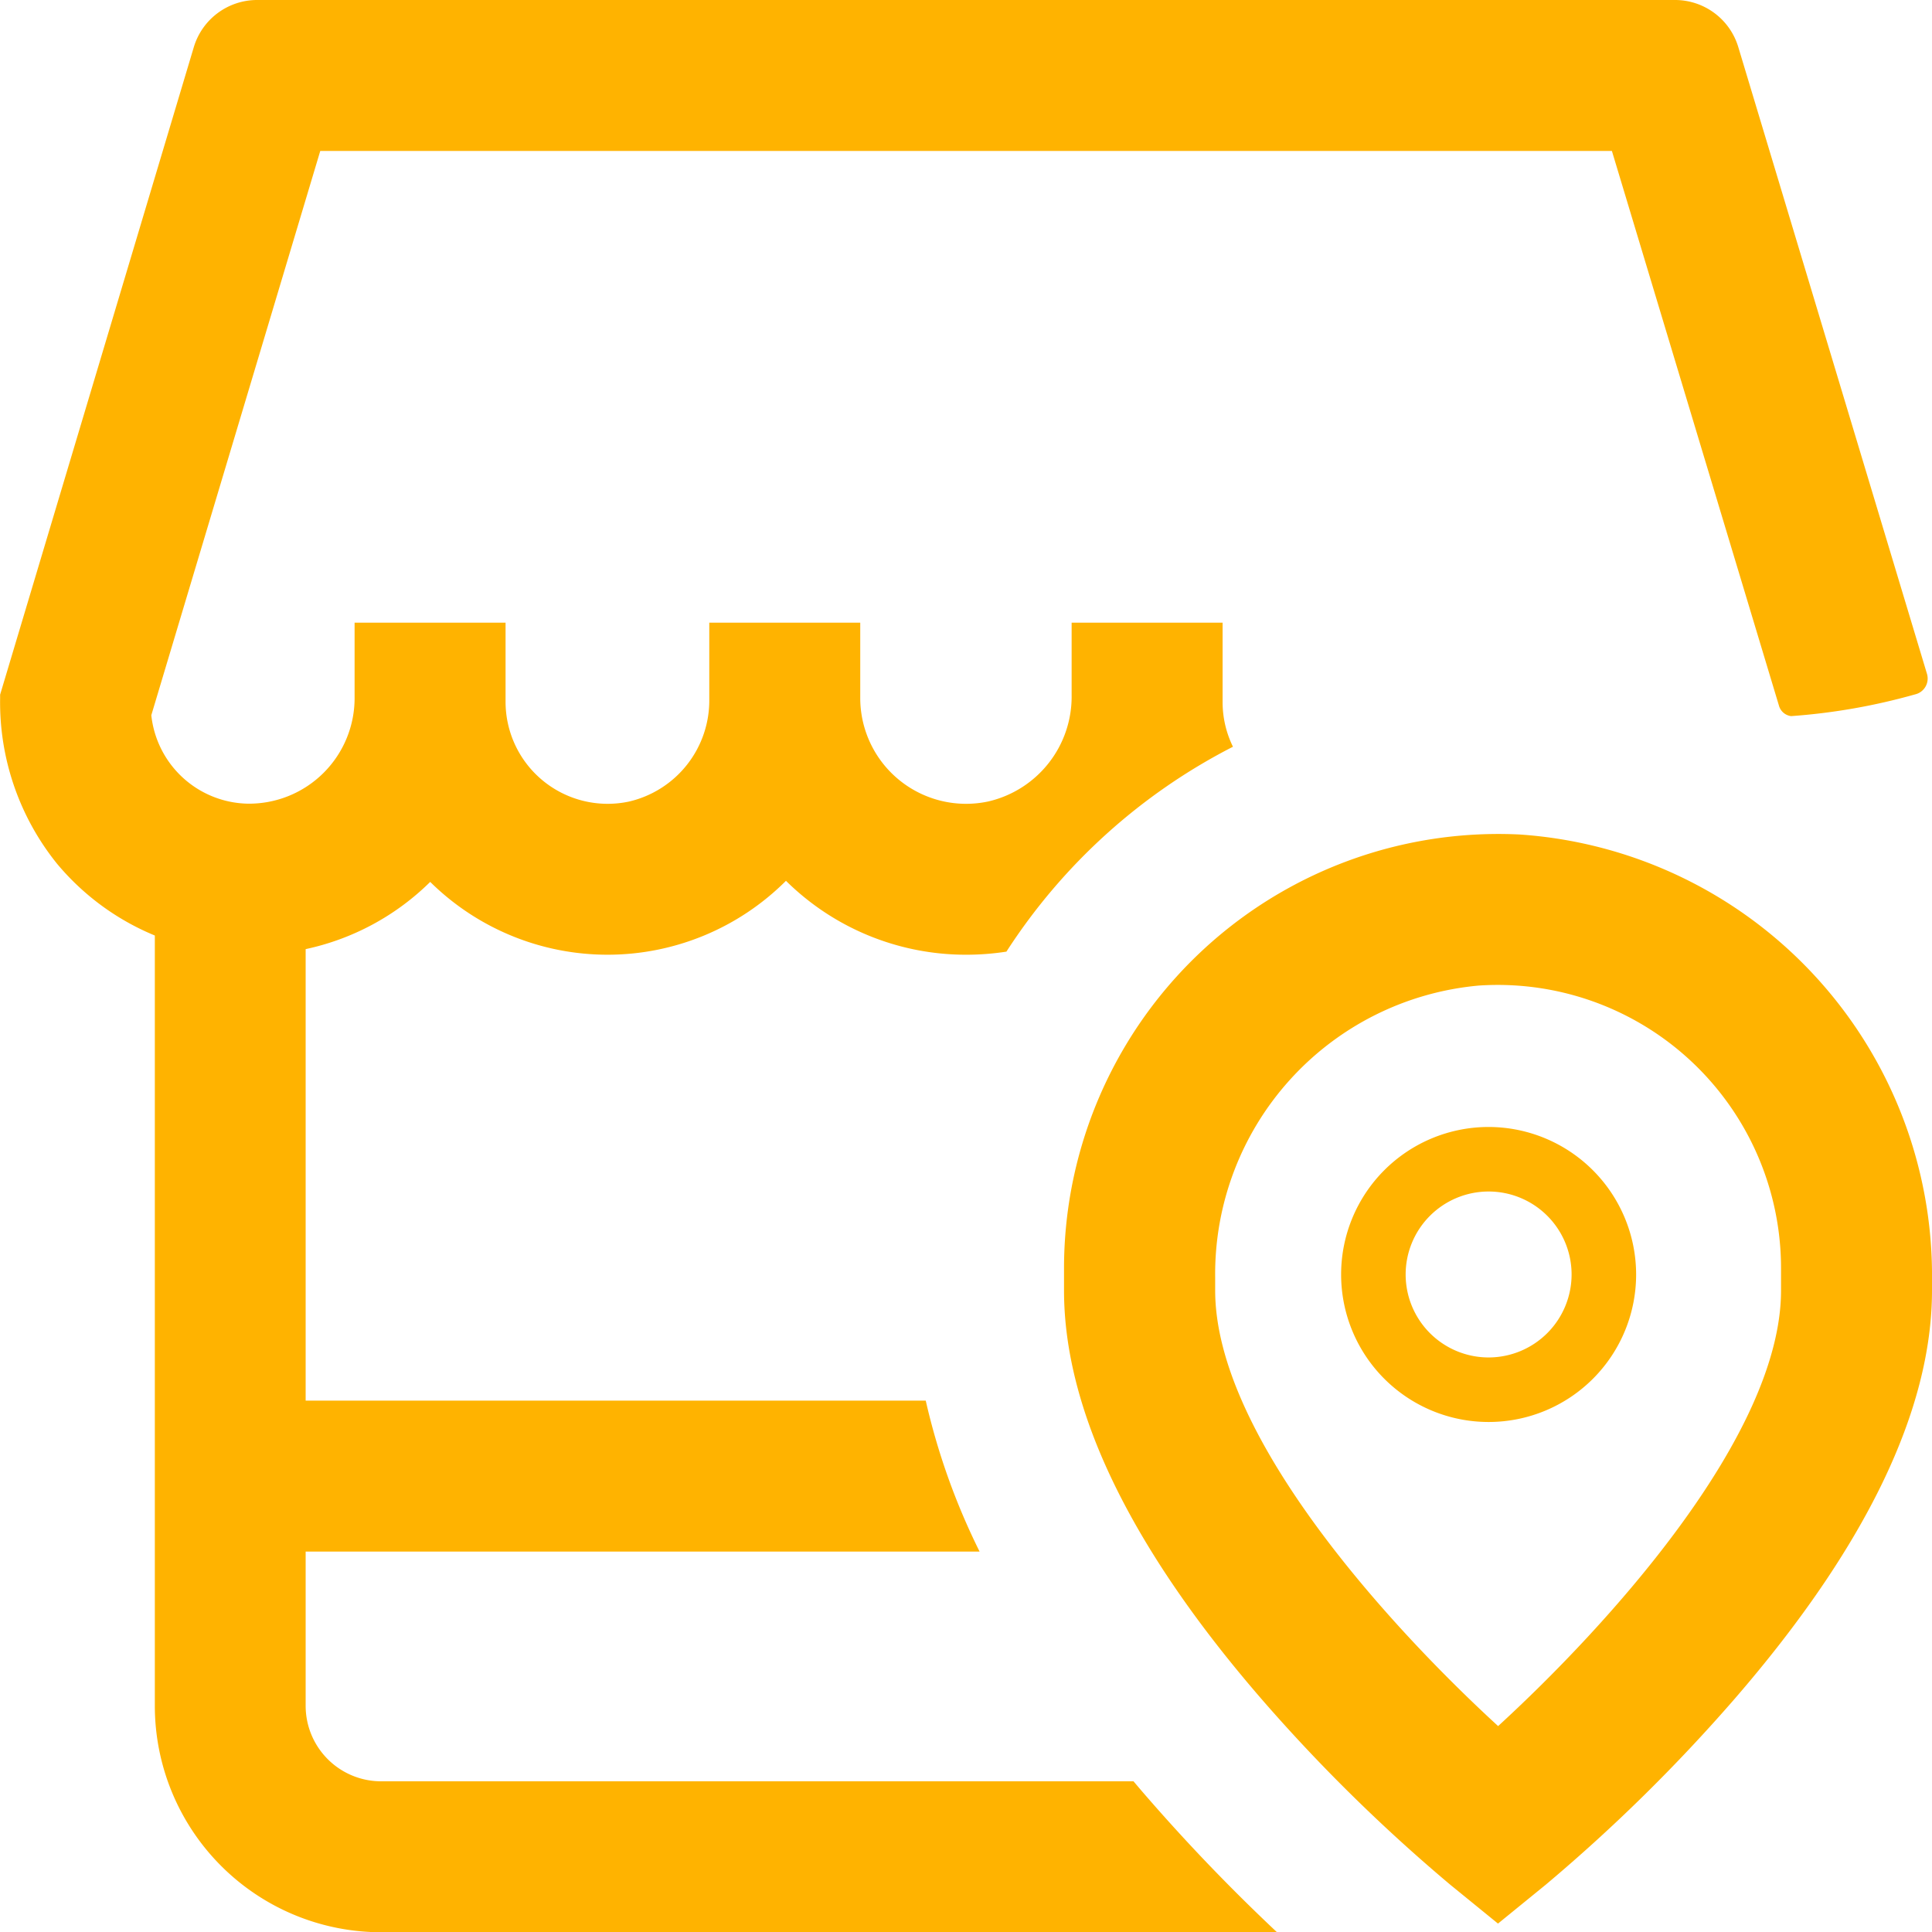 <svg xmlns="http://www.w3.org/2000/svg" width="62.451" height="62.454" viewBox="0 0 62.451 62.454">
  <g id="store_locator" data-name="store locator" transform="translate(-272.796 -298.873)">
    <path id="Path_1321" data-name="Path 1321" d="M1421.768,314a4.768,4.768,0,1,0,4.768,4.768A4.774,4.774,0,0,0,1421.768,314Zm0,7.45a2.682,2.682,0,1,1,2.682-2.682A2.685,2.685,0,0,1,1421.768,321.45Z" transform="translate(-1100.853 21.302)" fill="#ffb300"/>
    <path id="Path_2130" data-name="Path 2130" d="M335.247,340.263v.324c0,3.873-2.149,8.317-6.389,13.211a54.621,54.621,0,0,1-6.1,6l-1.54,1.254-1.54-1.254a54.588,54.588,0,0,1-6.1-6c-4.238-4.894-6.388-9.337-6.388-13.211v-.731a14.041,14.041,0,0,1,14.732-14.008A14.294,14.294,0,0,1,335.247,340.263Zm-4.88-.407a9.156,9.156,0,0,0-9.771-9.125,9.362,9.362,0,0,0-8.52,9.448v.408c0,4.707,5.654,10.88,9.146,14.081,3.491-3.2,9.145-9.374,9.145-14.081Zm-3.43-40.983h-45.83a2.137,2.137,0,0,0-2.046,1.523L272.8,321.327v.113a8.313,8.313,0,0,0,1.839,5.352,8.17,8.17,0,0,0,3.162,2.321v24.9a7.319,7.319,0,0,0,7.319,7.319h28.955a60.129,60.129,0,0,1-4.173-4.335c-.159-.182-.313-.363-.466-.544H285.116a2.441,2.441,0,0,1-2.44-2.44v-4.986h21.785a21.855,21.855,0,0,1-1.741-4.88H282.676V329.553a8.154,8.154,0,0,0,4.026-2.173,8.157,8.157,0,0,0,11.5-.035,8.268,8.268,0,0,0,5.819,2.389,8.439,8.439,0,0,0,1.307-.1,19.036,19.036,0,0,1,7.323-6.623,3.272,3.272,0,0,1-.335-1.446V319h-4.88v2.342a3.478,3.478,0,0,1-2.7,3.439,3.421,3.421,0,0,1-4.133-3.342V319h-4.88v2.467a3.354,3.354,0,0,1-2.6,3.317,3.3,3.3,0,0,1-3.985-3.222V319h-4.88v2.393a3.413,3.413,0,0,1-3.471,3.458,3.2,3.2,0,0,1-3.1-2.859l5.461-18.239H324.9l5.4,17.93a.467.467,0,0,0,.392.338,19.905,19.905,0,0,0,4-.7.527.527,0,0,0,.392-.668l-6.1-20.263A2.136,2.136,0,0,0,326.938,298.873Z" transform="translate(0 0)" fill="#ffb300"/>
  </g>
</svg>
